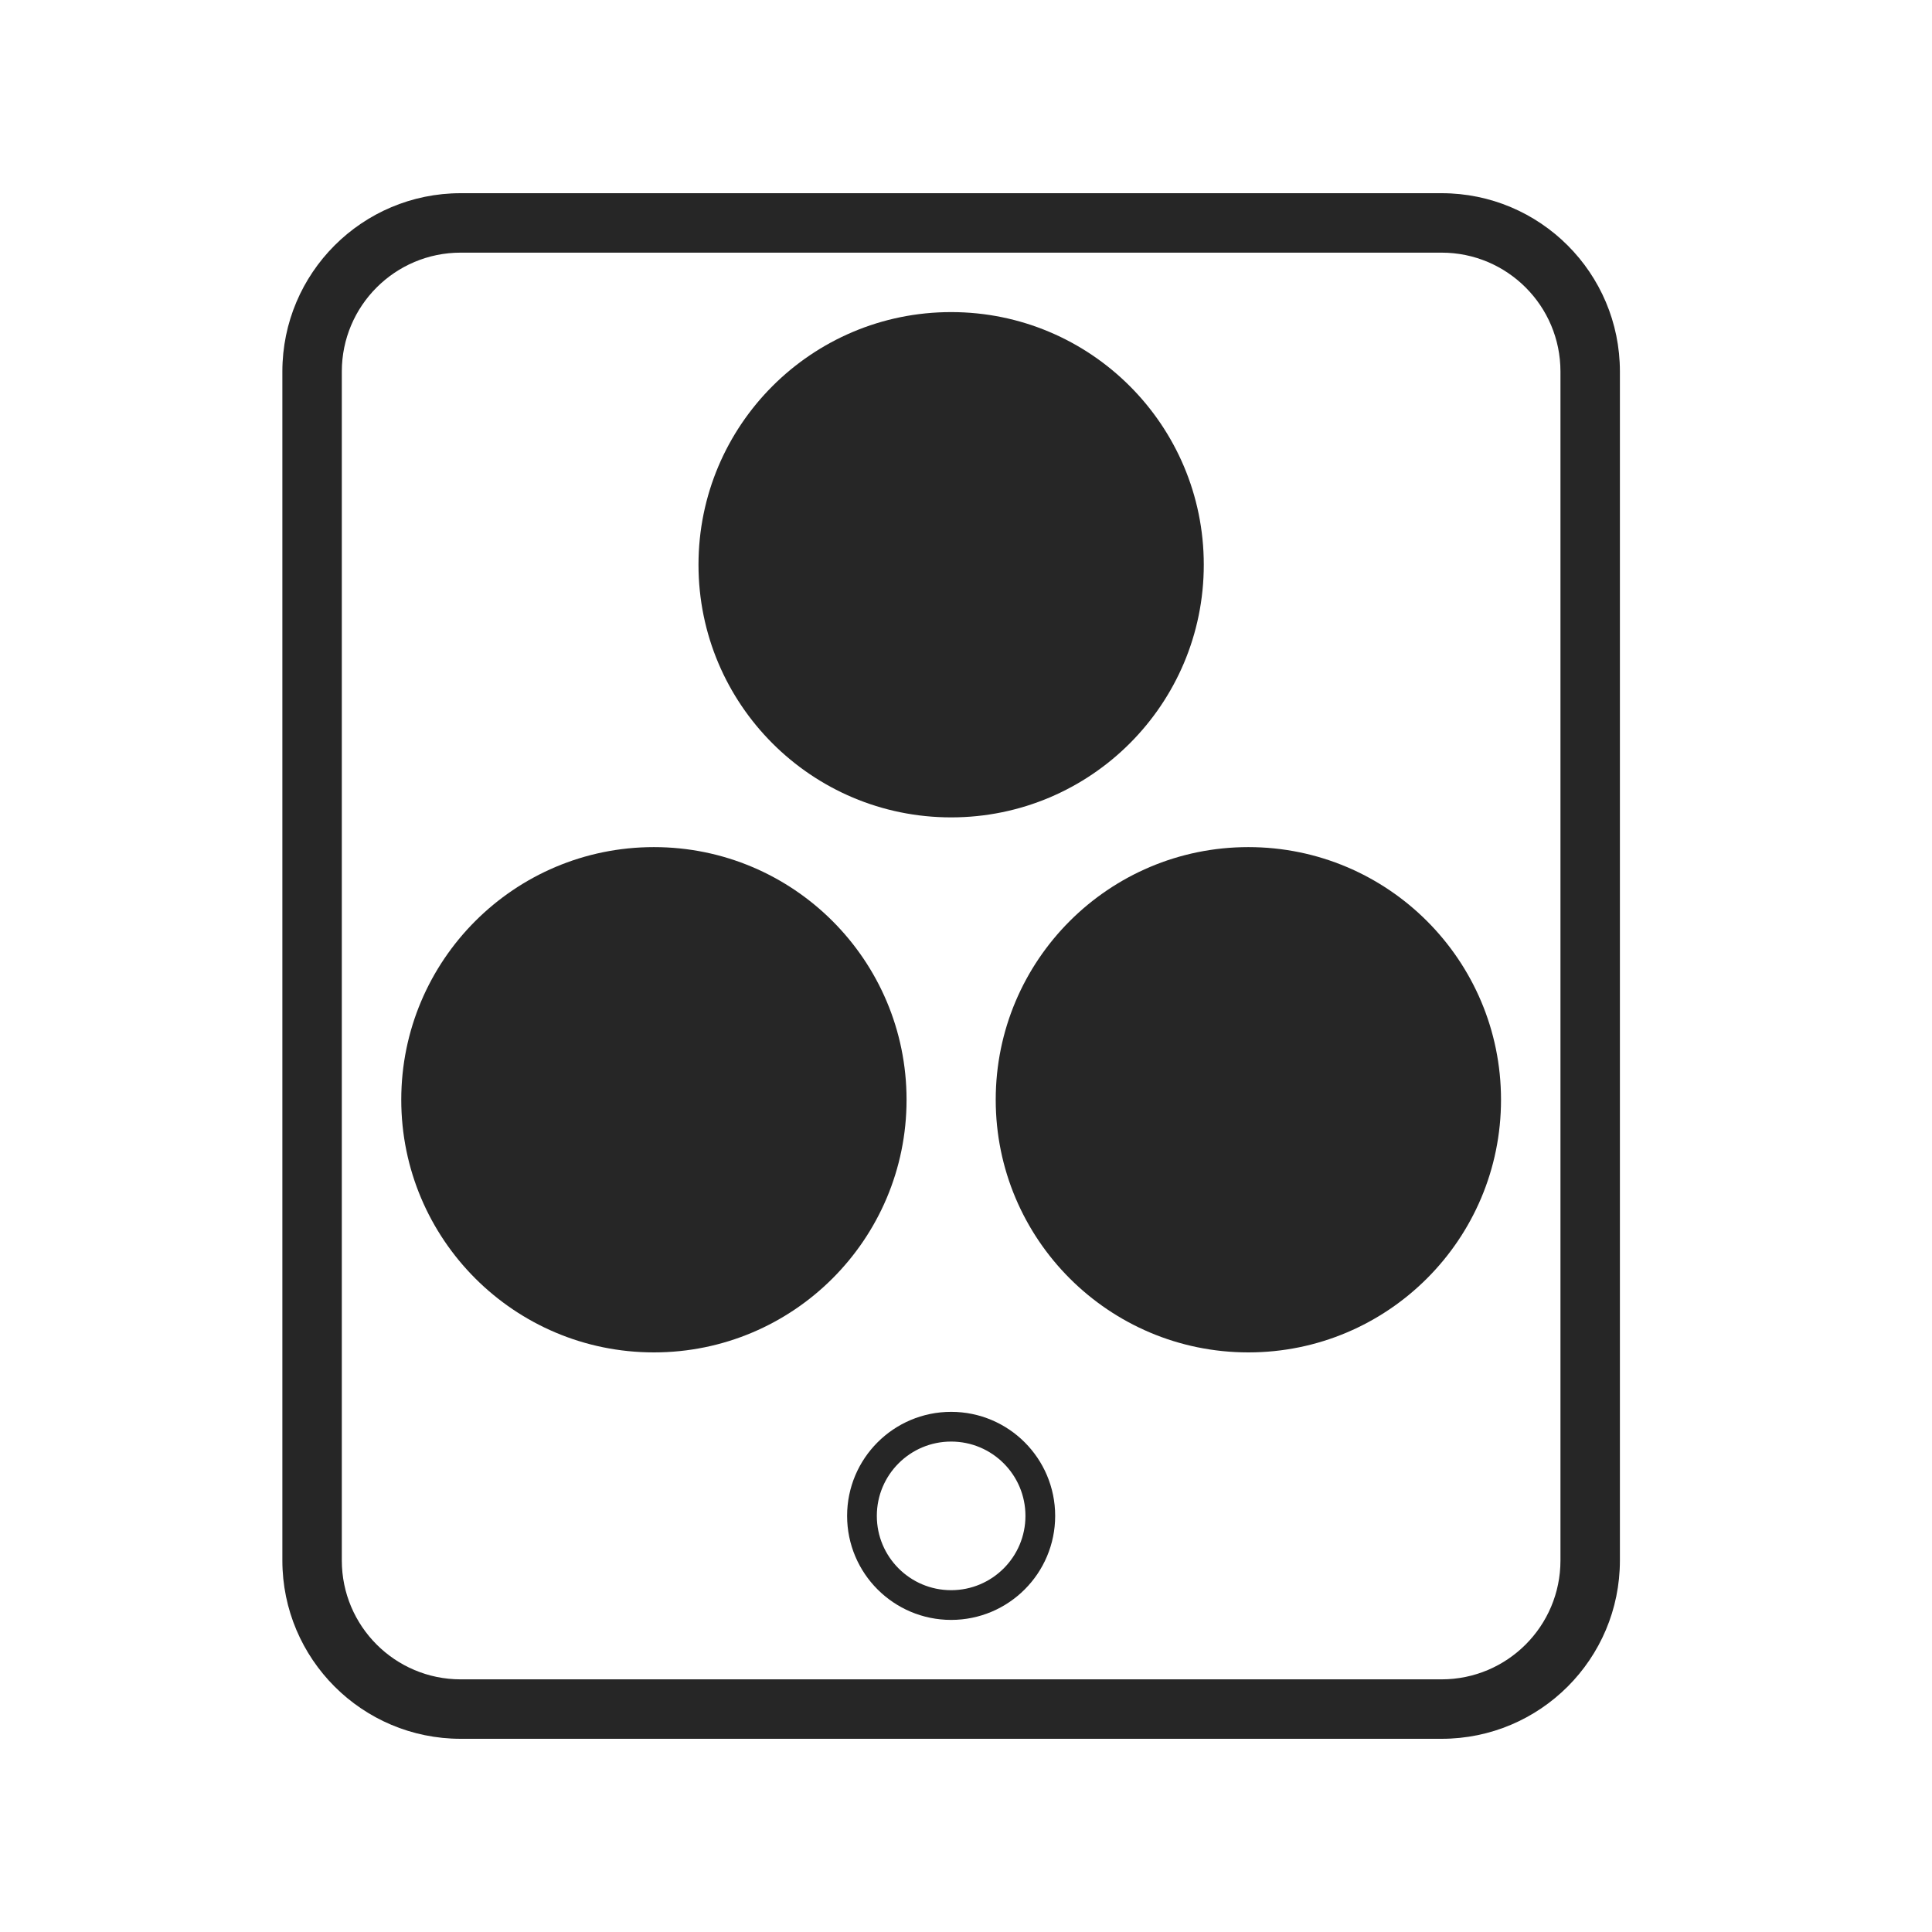 <?xml version="1.0" encoding="UTF-8"?>
<svg width="65" height="65" viewBox="0 0 65 65" fill="none" xmlns="http://www.w3.org/2000/svg">
<path fill-rule="evenodd" clip-rule="evenodd" d="M15.5 6.5C12.186 6.5 9.5 9.186 9.5 12.5V52.5C9.5 55.814 12.186 58.5 15.5 58.5H48.5C51.814 58.5 54.5 55.814 54.5 52.5V12.5C54.5 9.186 51.814 6.5 48.5 6.5H15.5ZM15.5 8.5C13.291 8.5 11.5 10.291 11.5 12.5V52.5C11.5 54.709 13.291 56.5 15.5 56.5H48.5C50.709 56.5 52.5 54.709 52.5 52.5V12.5C52.5 10.291 50.709 8.5 48.5 8.5H15.5Z" fill="#262626"/>
<circle cx="32" cy="19" r="8.5" fill="#262626"/>
<circle cx="22" cy="37" r="8.5" fill="#262626"/>
<circle cx="42" cy="37" r="8.5" fill="#262626"/>
<circle cx="32" cy="51" r="3" stroke="#262626"/>
</svg>
